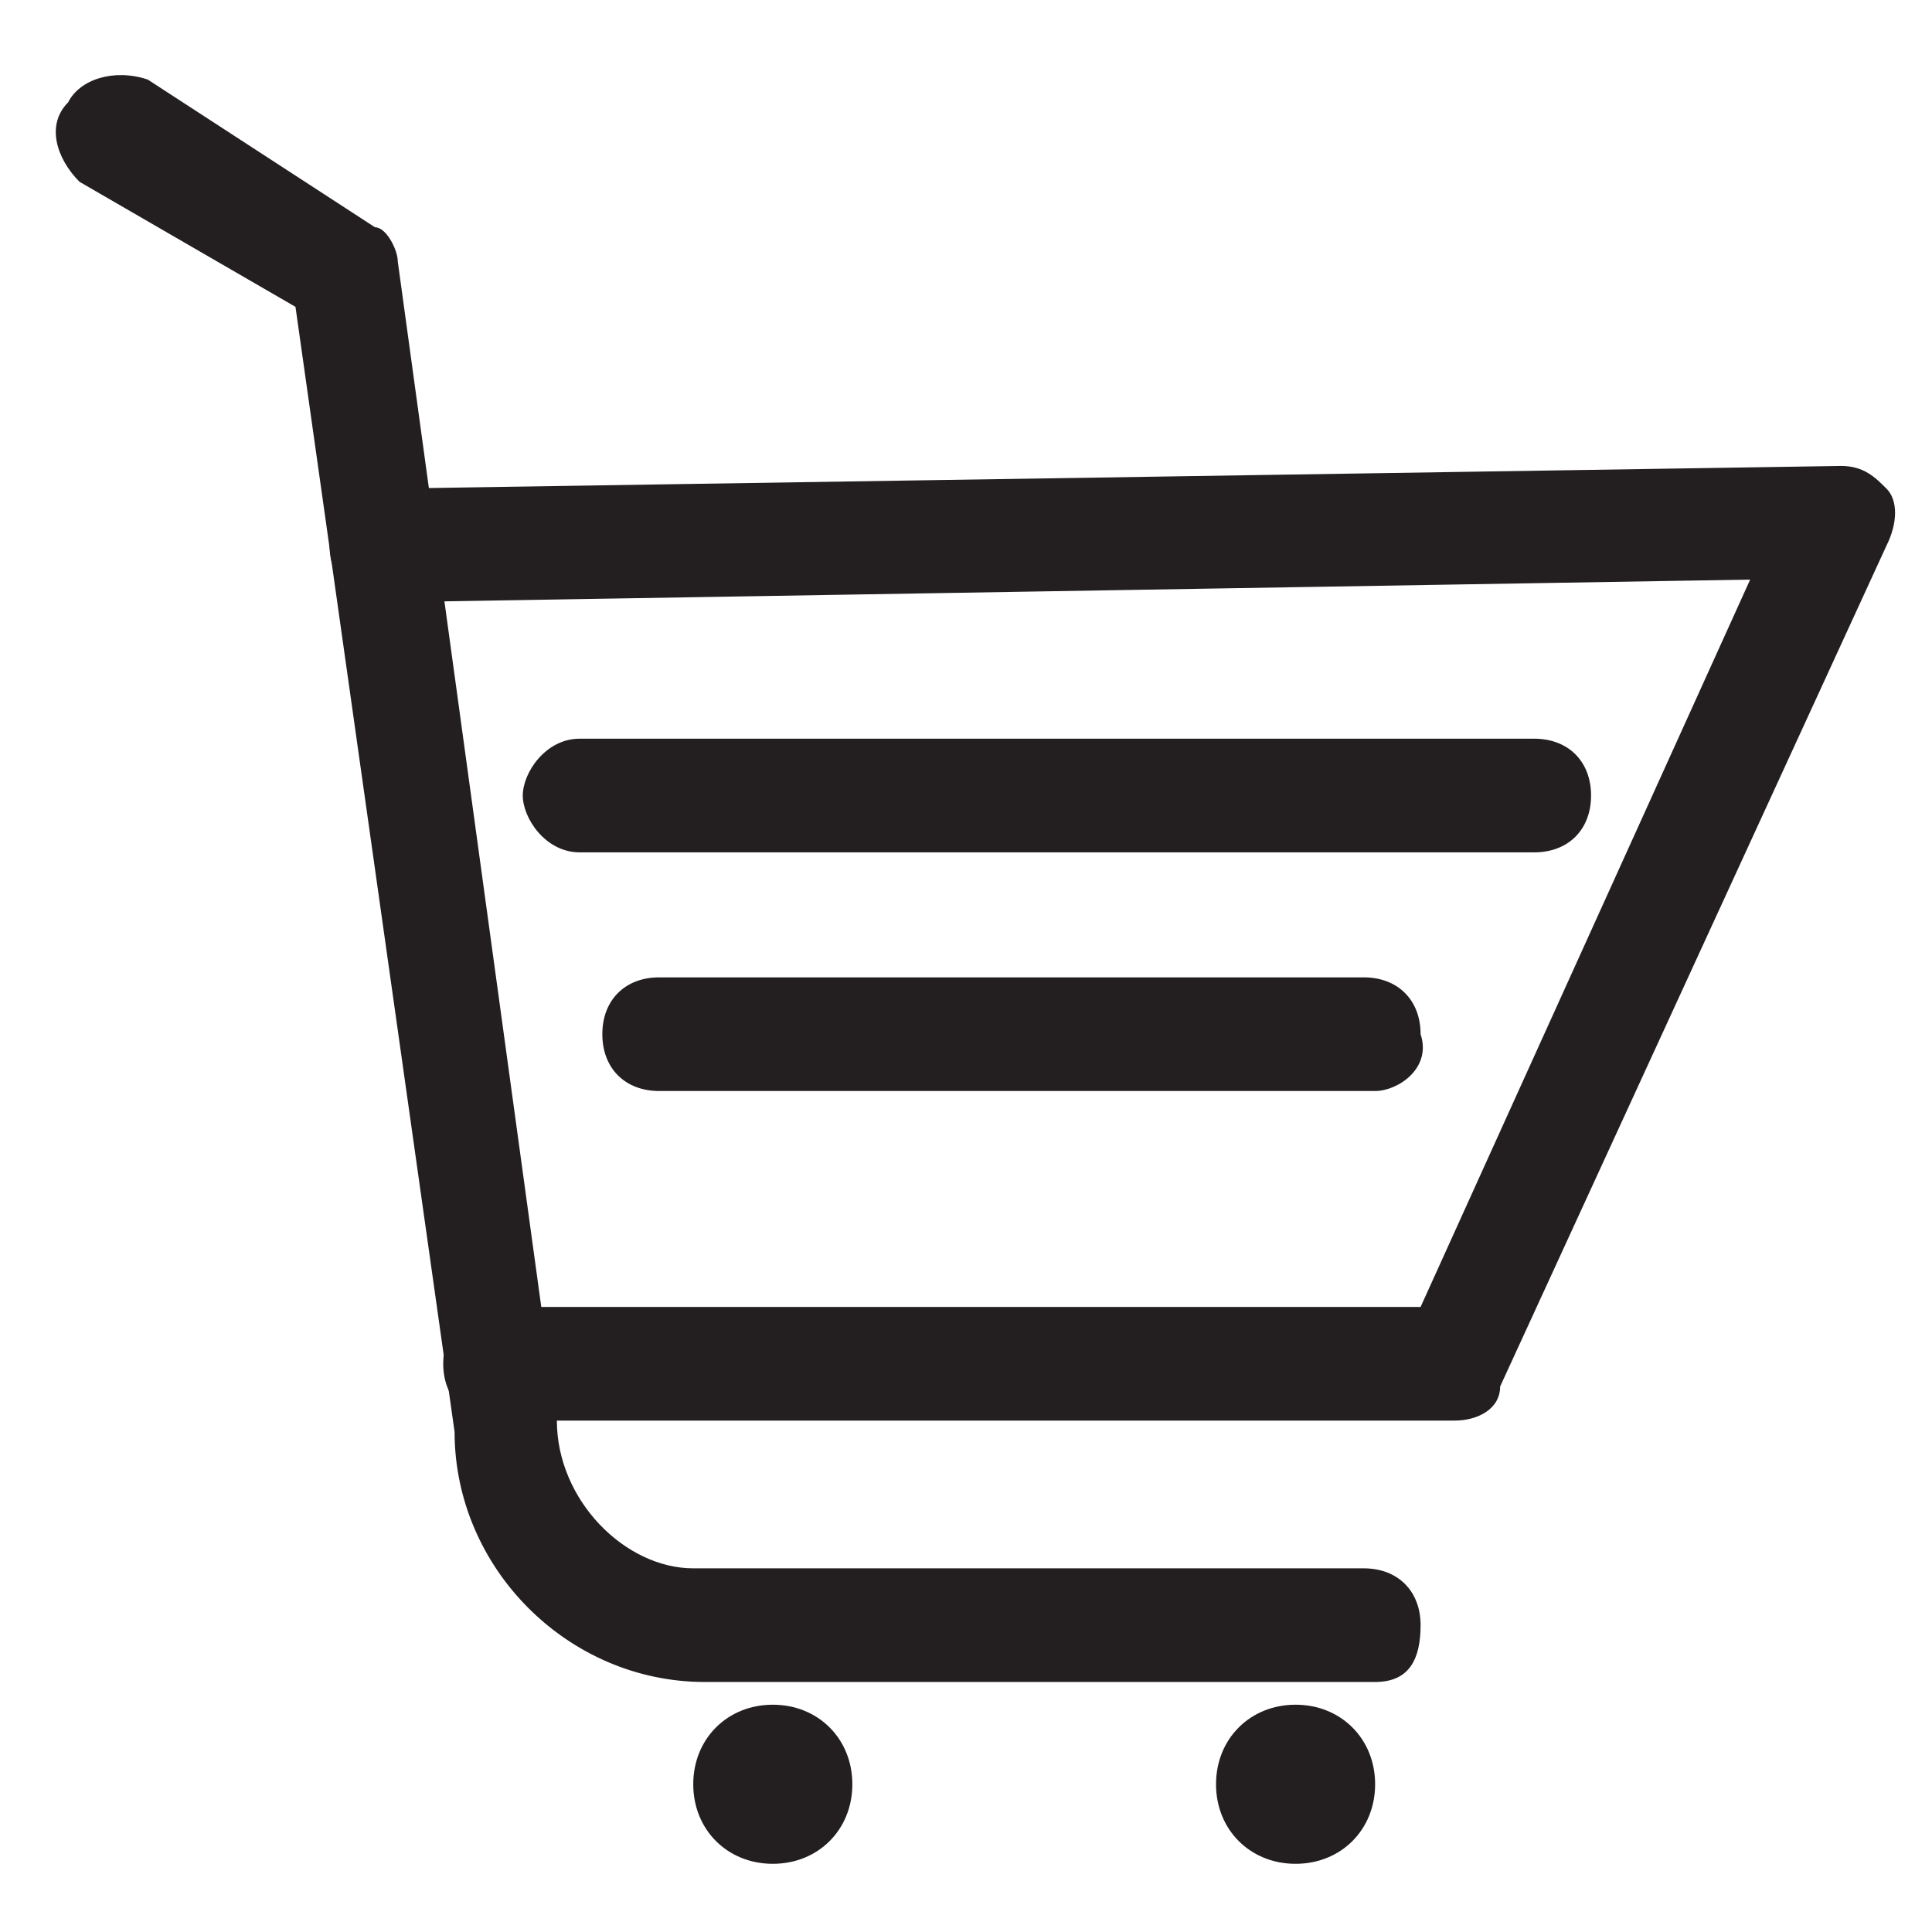 <?xml version="1.0" encoding="utf-8"?>
<!-- Generator: Adobe Illustrator 25.4.1, SVG Export Plug-In . SVG Version: 6.00 Build 0)  -->
<svg version="1.1" id="Laag_1" xmlns="http://www.w3.org/2000/svg" xmlns:xlink="http://www.w3.org/1999/xlink" x="0px" y="0px"
	 viewBox="0 0 17 17" style="enable-background:new 0 0 17 17;" xml:space="preserve">
<style type="text/css">
	.st0{fill:#231F20;}
</style>
<g>
	<path class="st0" d="M12.1,14.8H6.2c-1.2,0-2.2-1-2.2-2.2L2.6,2.7L0.7,1.6C0.5,1.4,0.4,1.1,0.6,0.9C0.7,0.7,1,0.6,1.3,0.7L3.3,2
		C3.4,2,3.5,2.2,3.5,2.3l1.4,10.2c0,0.7,0.6,1.3,1.2,1.3h5.9c0.3,0,0.5,0.2,0.5,0.5S12.4,14.8,12.1,14.8z"/>
	<path class="st0" d="M12.8,12.5H4.4c-0.3,0-0.5-0.2-0.5-0.5s0.2-0.5,0.5-0.5h8.1l2.9-6.4l-12,0.2c-0.3,0-0.5-0.2-0.5-0.5
		c0-0.3,0.2-0.5,0.5-0.5l12.8-0.2c0.2,0,0.3,0.1,0.4,0.2c0.1,0.1,0.1,0.3,0,0.5l-3.4,7.4C13.2,12.4,13,12.5,12.8,12.5z"/>
	<path class="st0" d="M13.5,7.5H5.1C4.8,7.5,4.6,7.2,4.6,7s0.2-0.5,0.5-0.5h8.4C13.8,6.5,14,6.7,14,7S13.8,7.5,13.5,7.5z"/>
	<path class="st0" d="M12.1,9.6H5.8c-0.3,0-0.5-0.2-0.5-0.5c0-0.3,0.2-0.5,0.5-0.5h6.2c0.3,0,0.5,0.2,0.5,0.5
		C12.6,9.4,12.3,9.6,12.1,9.6z"/>
	<path class="st0" d="M7.5,15.7c0,0.4-0.3,0.7-0.7,0.7c-0.4,0-0.7-0.3-0.7-0.7c0-0.4,0.3-0.7,0.7-0.7C7.2,15,7.5,15.3,7.5,15.7z"/>
	<path class="st0" d="M12.1,15.7c0,0.4-0.3,0.7-0.7,0.7c-0.4,0-0.7-0.3-0.7-0.7c0-0.4,0.3-0.7,0.7-0.7C11.8,15,12.1,15.3,12.1,15.7z
		"/>
</g>
</svg>

